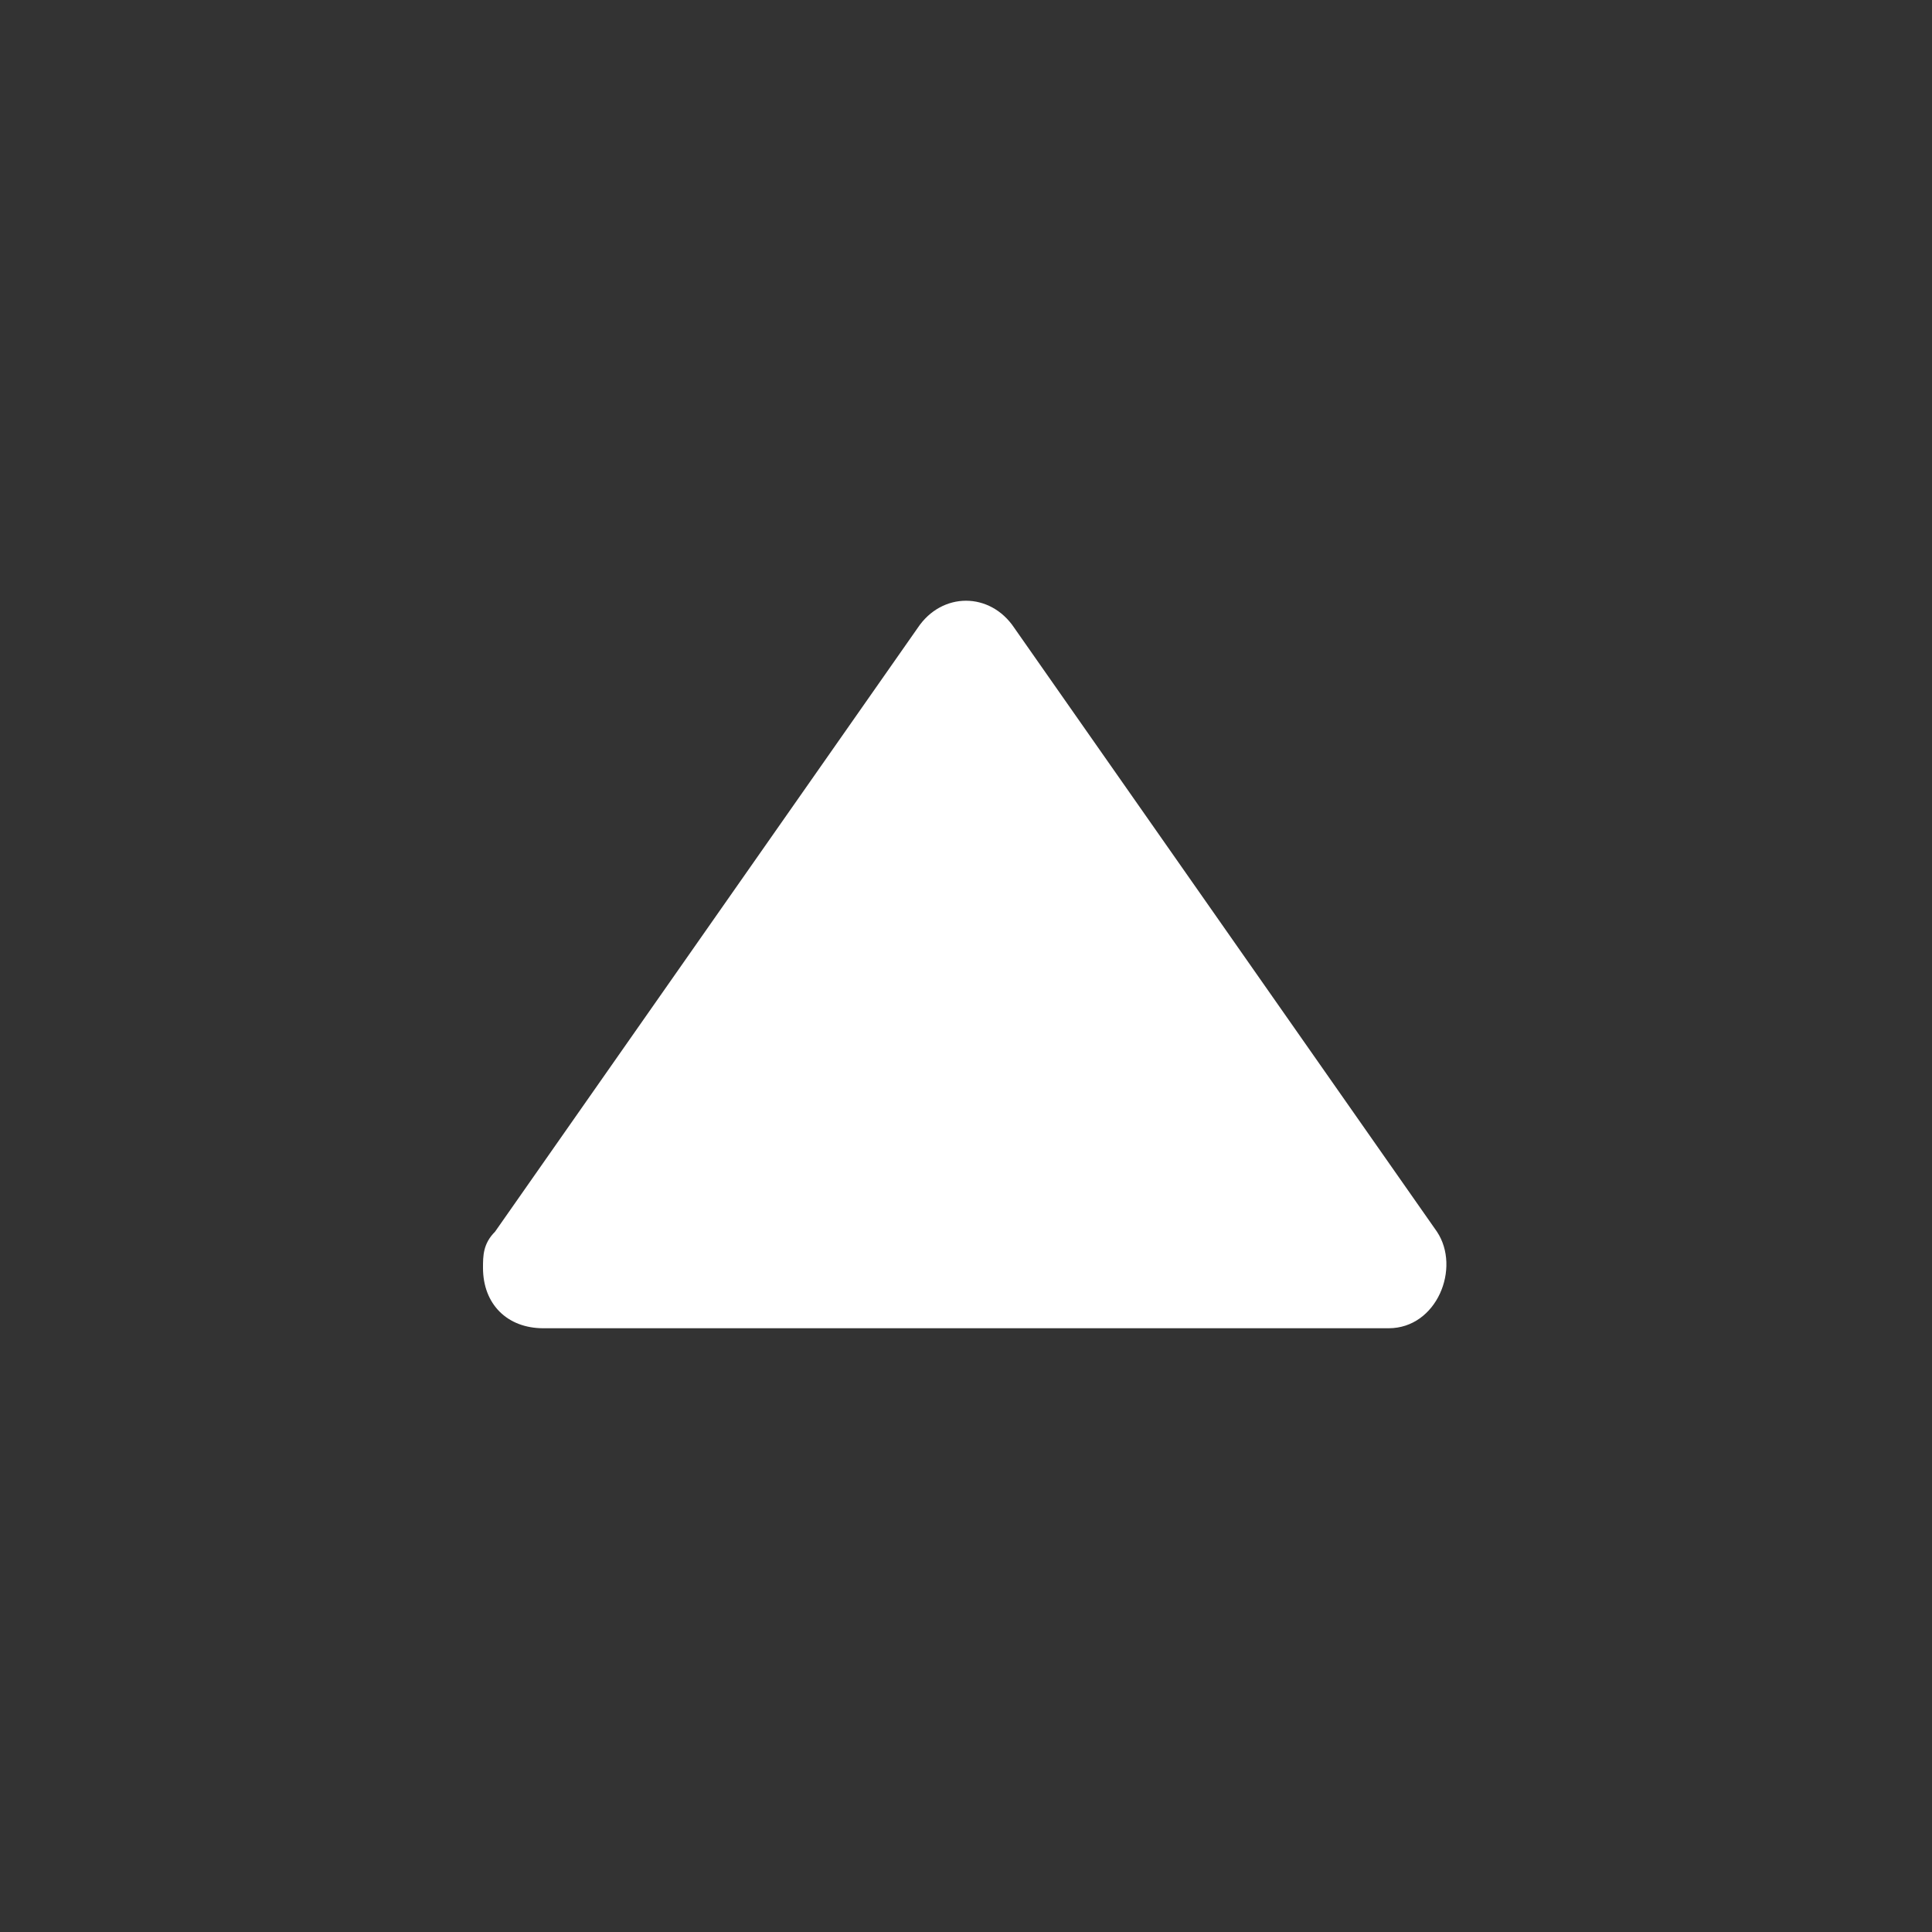 <?xml version="1.0" encoding="utf-8"?>
<!-- Generator: Adobe Illustrator 24.3.0, SVG Export Plug-In . SVG Version: 6.00 Build 0)  -->
<svg version="1.0" id="Layer_1" xmlns="http://www.w3.org/2000/svg" xmlns:xlink="http://www.w3.org/1999/xlink" x="0px" y="0px"
	 viewBox="0 0 16 16" style="enable-background:new 0 0 16 16;" xml:space="preserve">
<rect x="0" y="0" width="16" height="16" fill="#333333" stroke="none"/>
<style type="text/css">
	.st0{enable-background:new    ;}
	.st1{fill-rule:evenodd;clip-rule:evenodd;fill:#FFFFFF;}
</style>
<g id="g21059_1_" class="st0">
	<path id="path9229_1_" class="st1" d="M4,10.5C4,10.8,4.2,11,4.5,11h7c0.4,0,0.6-0.5,0.4-0.8l-3.5-5c-0.2-0.3-0.6-0.3-0.8,0l-3.5,5
		C4,10.3,4,10.4,4,10.5L4,10.5z"/>
</g>
</svg>
